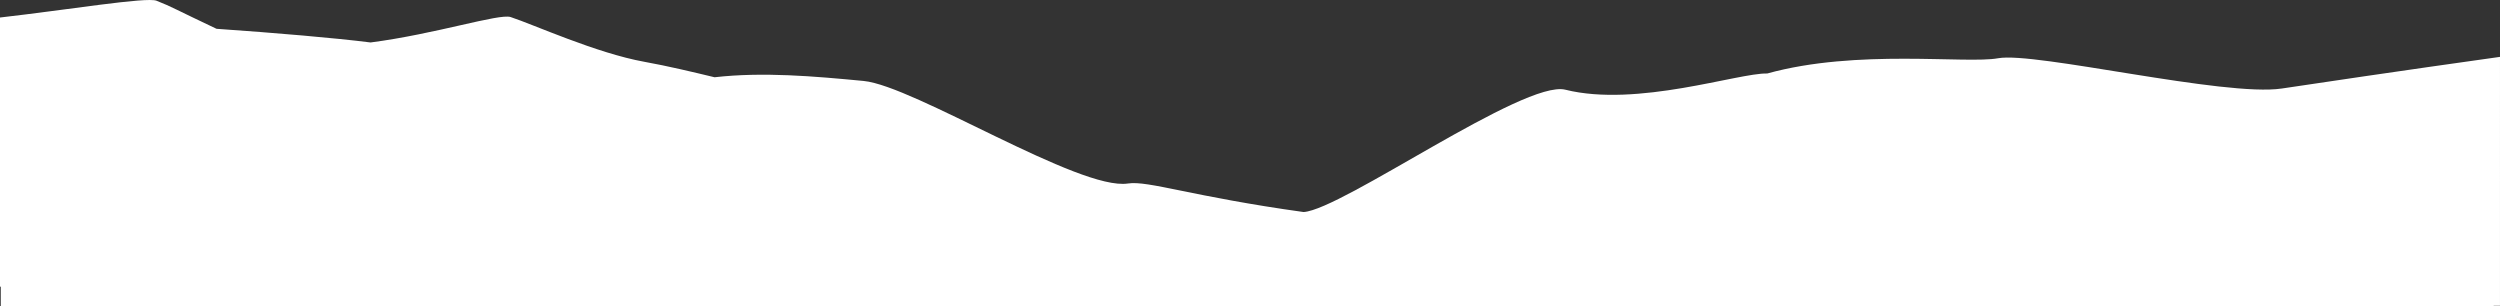 <?xml version="1.0" encoding="UTF-8"?>
<svg id="Livello_1" xmlns="http://www.w3.org/2000/svg" version="1.1" viewBox="0 0 1978.05 242.4">
  <rect x="0" y="0" width="1978.05" height="242.4" fill="#333333" stroke="none"/>
  <!-- Generator: Adobe Illustrator 30.0.0, SVG Export Plug-In . SVG Version: 2.1.1 Build 123)  -->
  <defs>
    <style>
      .st0 {
        fill: #fff;
      }
    </style>
  </defs>
  <path class="st0" d="M1978.05,45c-76.57,10.72-149.48,21.53-172.58,25.03-45.04,6.82-195.42-29.25-224.47-23.95-25.47,4.65-111.64-7.63-182.72,12.07-22.65-.61-103.04,27.03-159.75,12.83-32.44-8.08-176.62,94.82-207.08,96.79-88.05-12.23-123.09-25.06-138.97-22.58-38.38,5.91-169.43-77.34-209.16-81.13-39.68-3.79-79.61-7.27-117.94-2.93-18.02-4.34-36.81-8.84-55.56-12.23-38.01-6.87-87.74-29.5-105.81-35.41-9.01-2.93-59.41,13.44-110.8,20.11-28.43-3.59-74.2-7.48-121.9-10.81C139.49,7.74,135.58,5.16,123.82.57,115.8-2.51,54.18,7.68,0,13.86v212.97h.61v15.57h1972.4v-.42h5.03V45Z"/>
</svg>